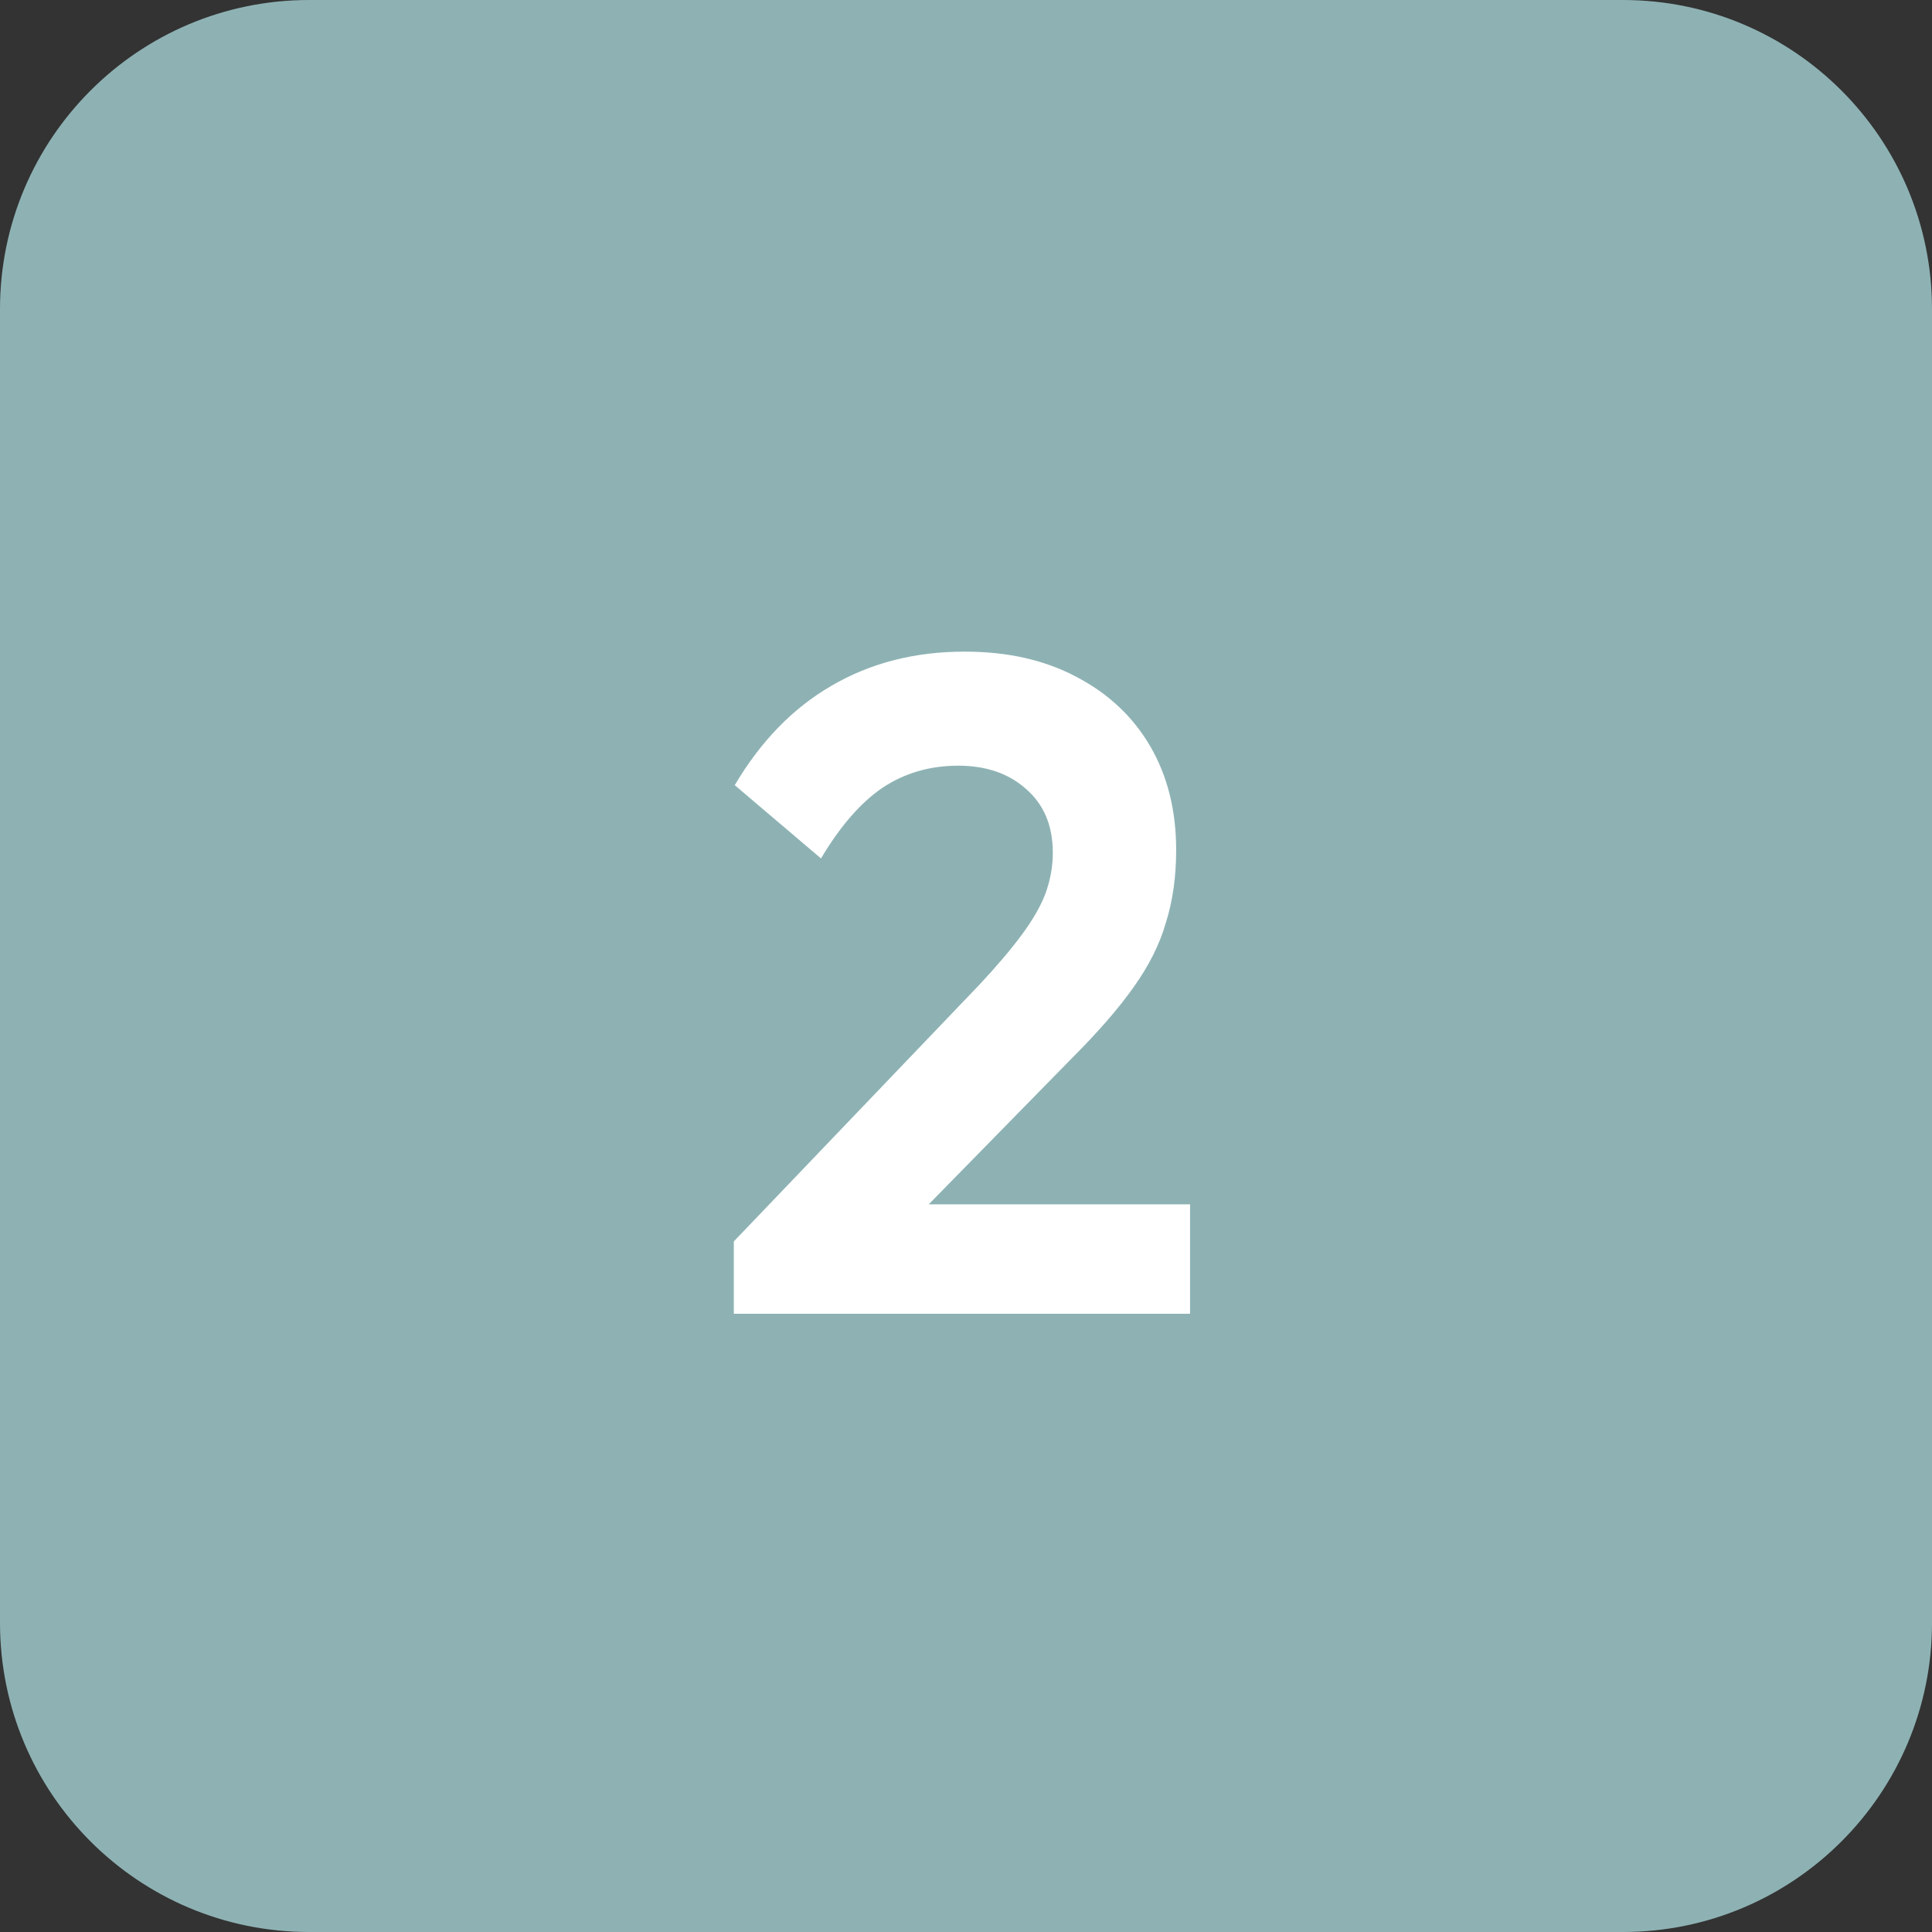 <svg xmlns="http://www.w3.org/2000/svg" width="50" height="50" viewBox="0 0 50 50" fill="none"><rect x="0" y="0" width="50" height="50" fill="#333333" stroke="none"/><path d="M0 8C0 3.582 3.582 0 8 0H42C46.418 0 50 3.582 50 8V42C50 46.418 46.418 50 42 50H8C3.582 50 0 46.418 0 42V8Z" fill="#8EB2B4"></path><path d="M18.991 32.128L25.351 25.48C25.799 25 26.159 24.576 26.431 24.208C26.719 23.824 26.927 23.464 27.055 23.128C27.183 22.776 27.247 22.424 27.247 22.072C27.247 21.368 27.015 20.816 26.551 20.416C26.103 20.016 25.519 19.816 24.799 19.816C24.063 19.816 23.407 20.008 22.831 20.392C22.271 20.776 21.743 21.384 21.247 22.216L19.015 20.32C19.687 19.184 20.519 18.328 21.511 17.752C22.519 17.16 23.671 16.864 24.967 16.864C26.071 16.864 27.031 17.08 27.847 17.512C28.679 17.944 29.319 18.544 29.767 19.312C30.215 20.08 30.439 20.976 30.439 22C30.439 22.688 30.351 23.312 30.175 23.872C30.015 24.432 29.735 24.992 29.335 25.552C28.951 26.096 28.415 26.712 27.727 27.4L23.095 32.128H18.991ZM18.991 34V32.128L21.775 31.168H30.799V34H18.991Z" fill="white"></path></svg>